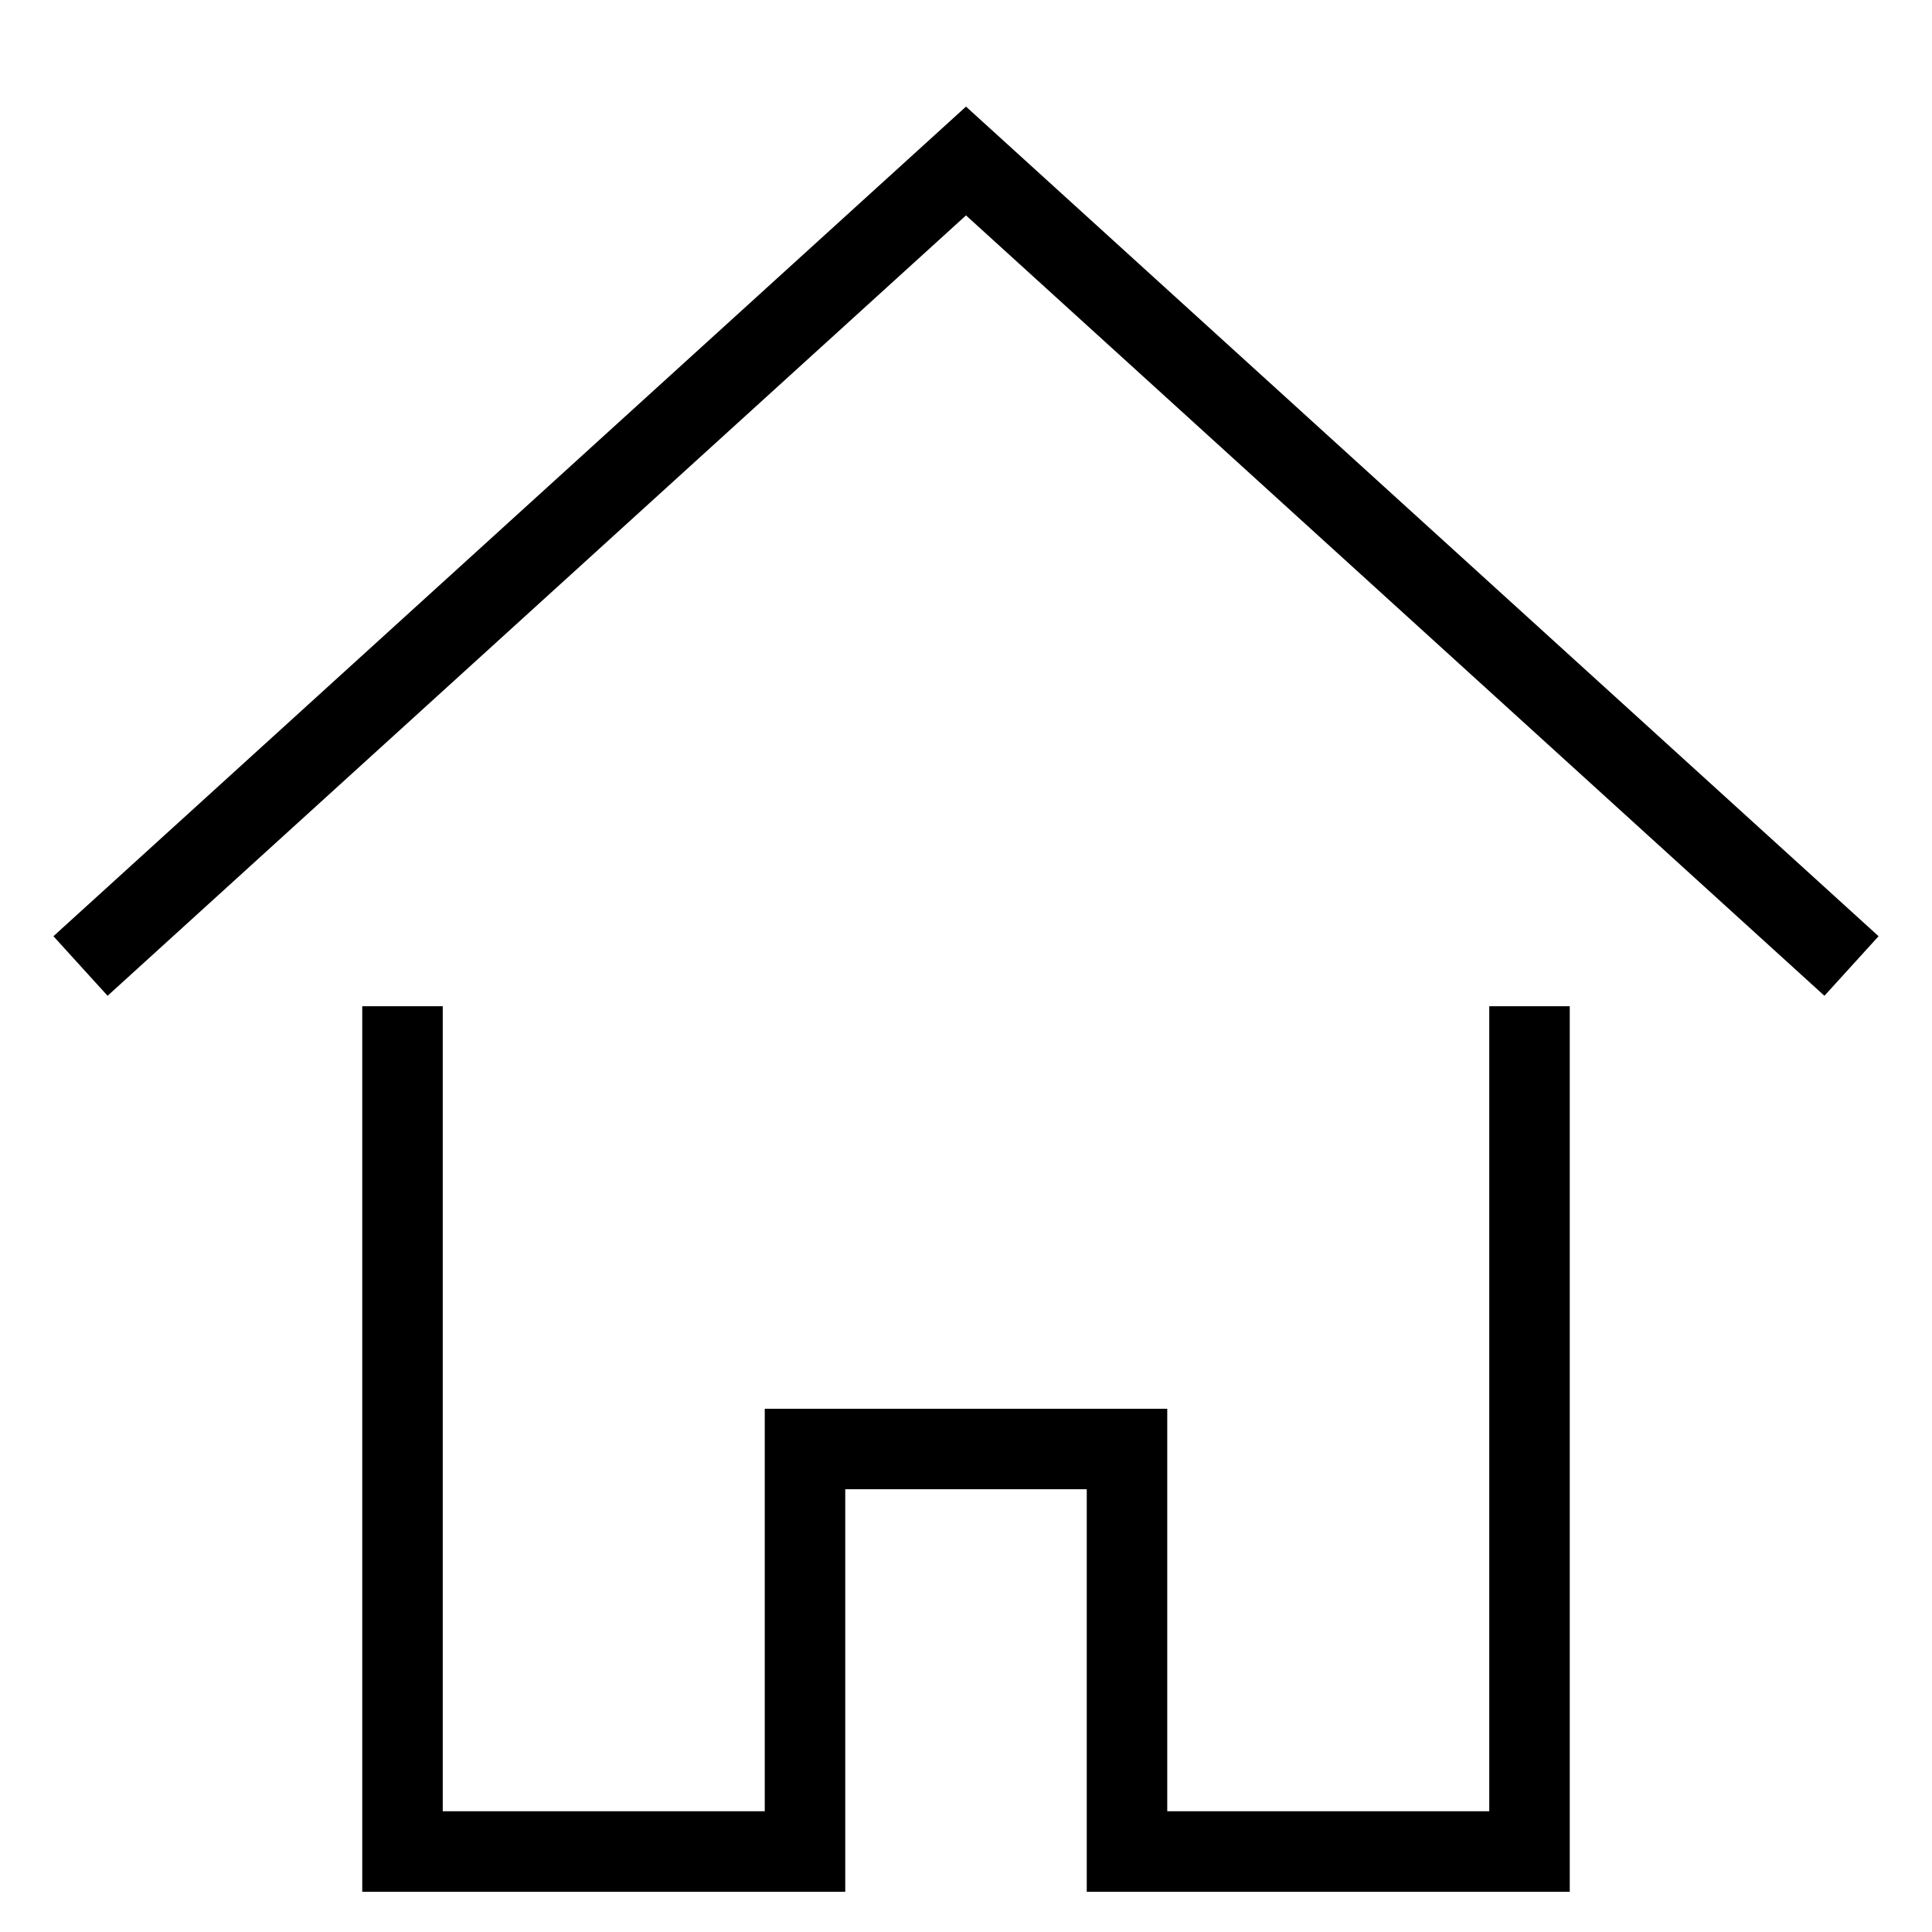 <svg id="nc_icon" xmlns="http://www.w3.org/2000/svg" xml:space="preserve" viewBox="0 0 24 24"><g fill="none" stroke="currentColor" stroke-miterlimit="10" class="nc-icon-wrapper"><path stroke-linecap="square" d="M19 13v10h-5v-5h-4v5H5V13" vector-effect="non-scaling-stroke"/><path d="M1 12 12 2l11 10" data-cap="butt" data-color="color-2" vector-effect="non-scaling-stroke"/></g></svg>
